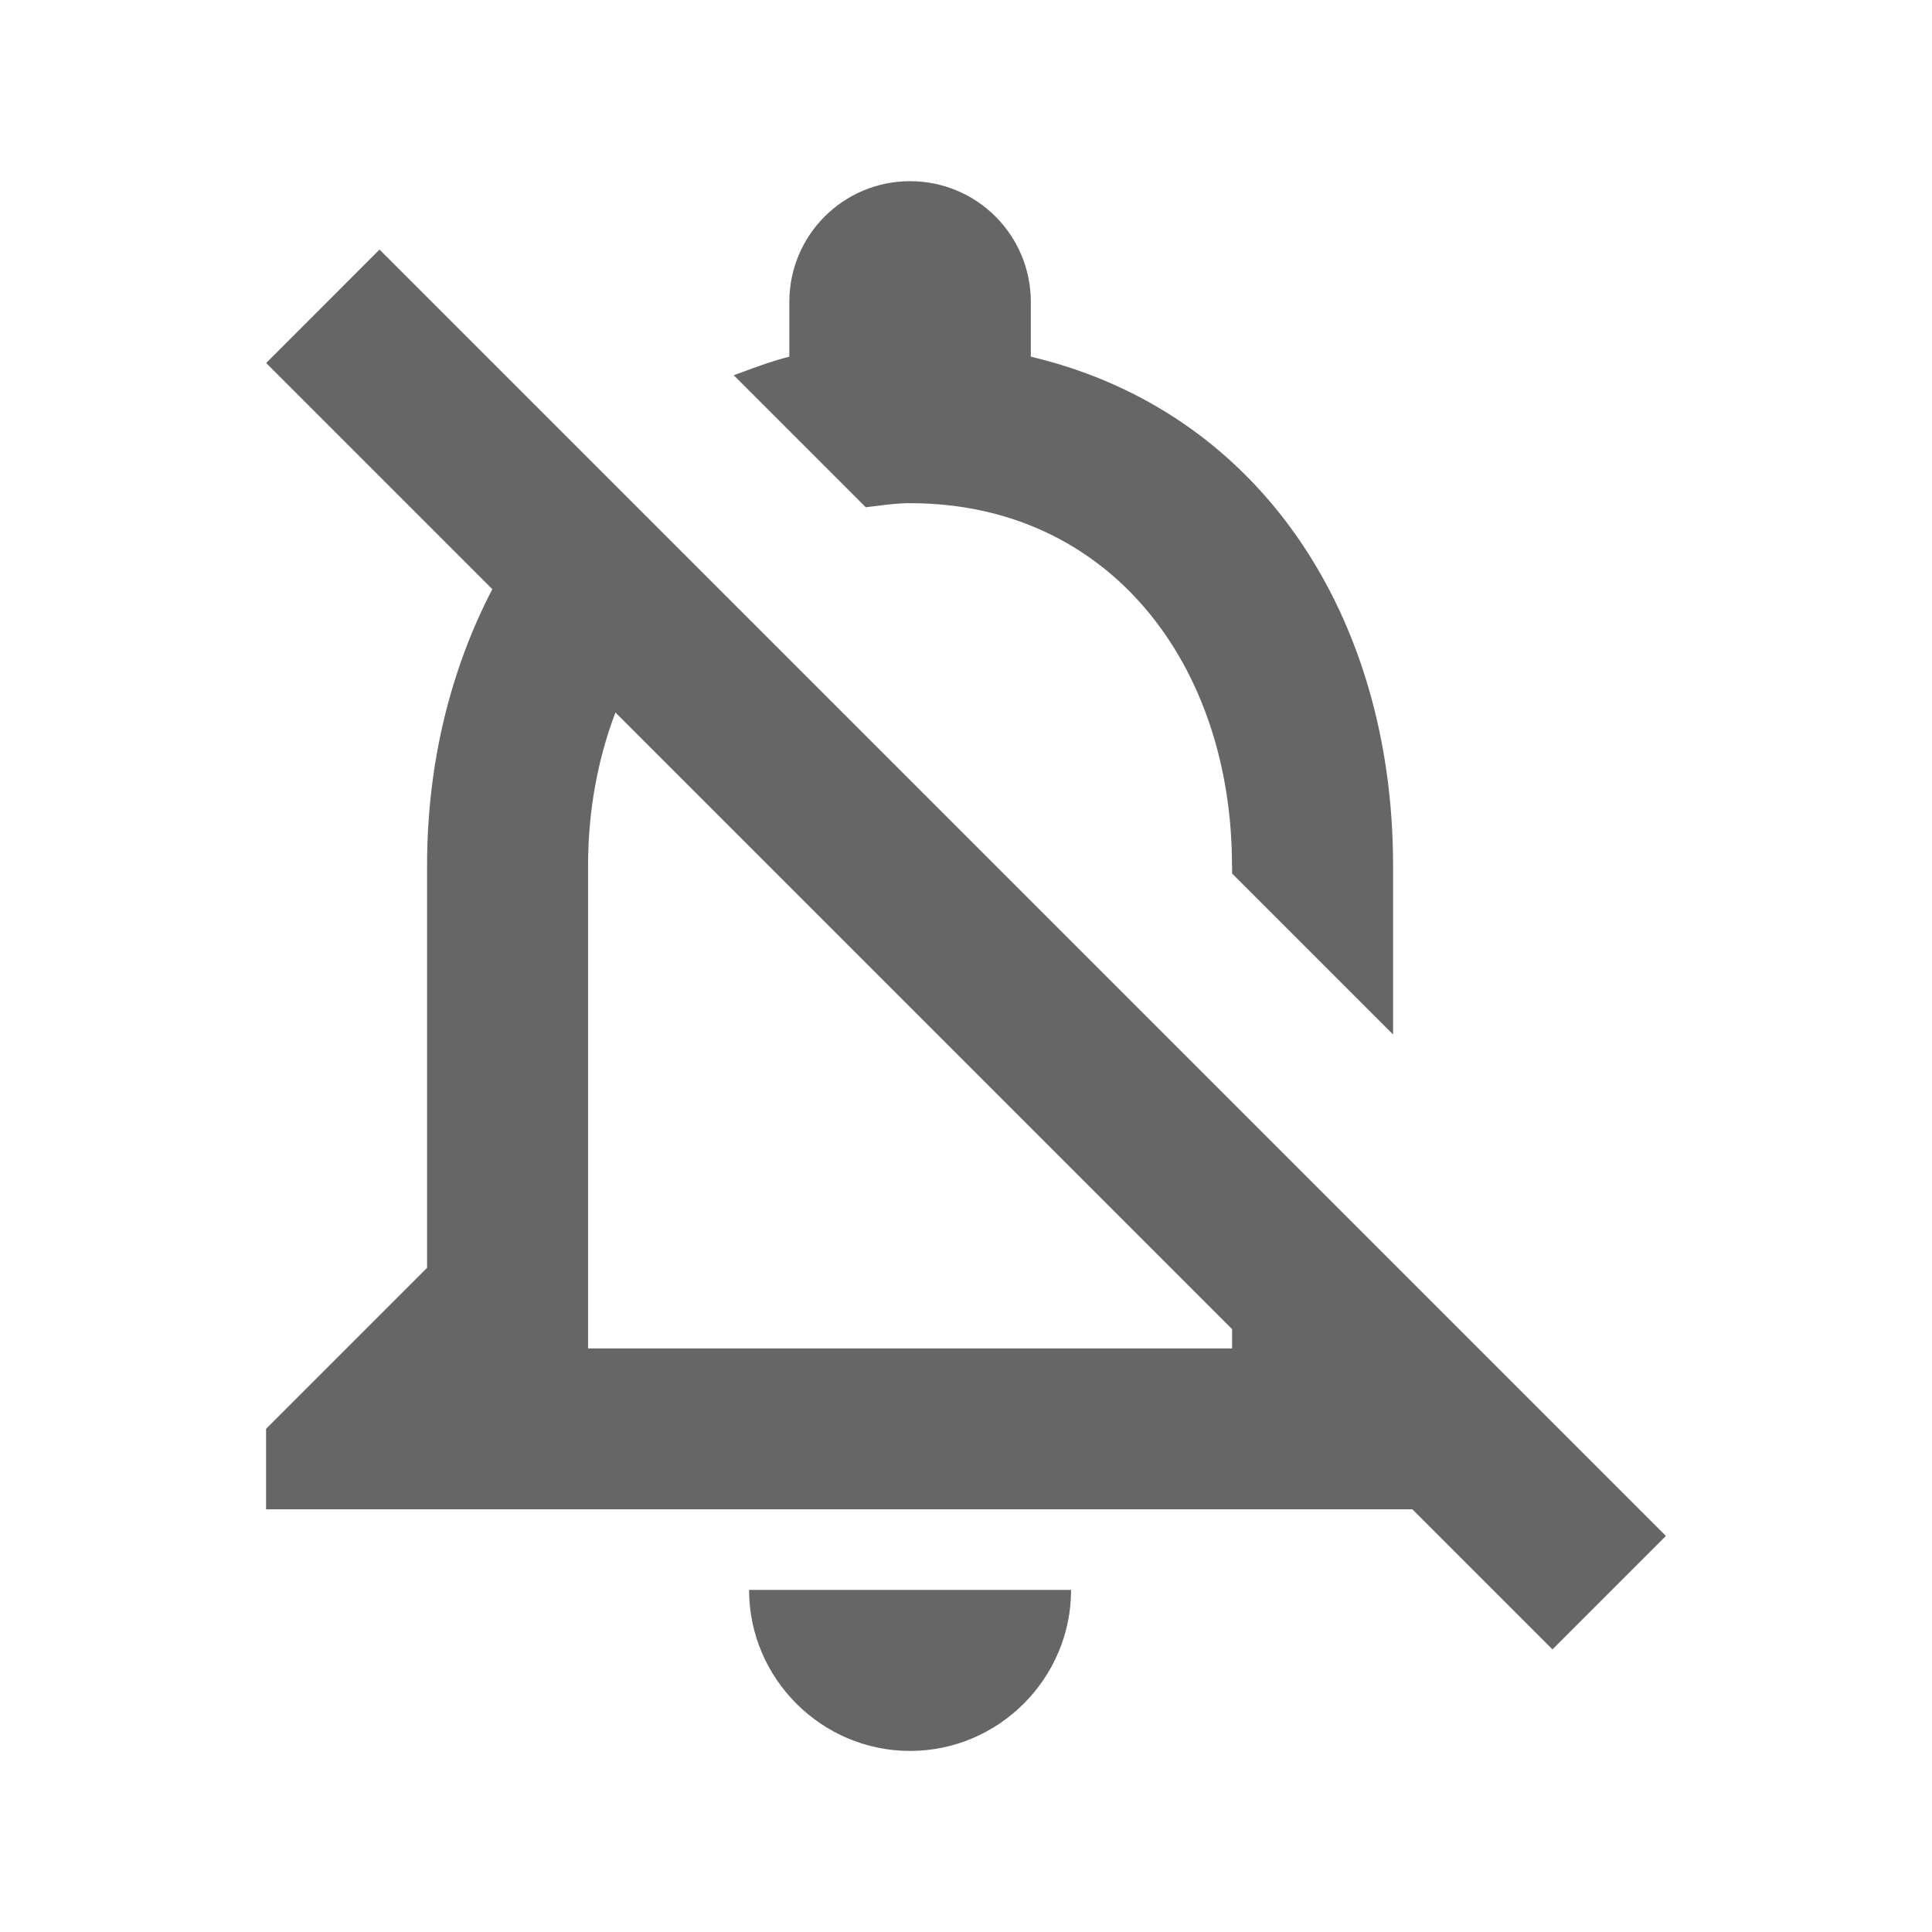 <!-- Generated by IcoMoon.io -->
<svg version="1.1" xmlns="http://www.w3.org/2000/svg" width="18" height="18" viewBox="0 0 18 18">
<title>notifications-off-outlined</title>
<path opacity="0.6" fill="#000" d="M11.479 8.063v0.075l1.5 1.5v-1.575c0-2.303-1.223-4.23-3.375-4.74v-0.51c0-0.622-0.503-1.125-1.125-1.125s-1.125 0.503-1.125 1.125v0.51c-0.152 0.038-0.298 0.092-0.439 0.144l-0.079 0.029 1.23 1.23c0.033-0.004 0.065-0.008 0.098-0.012v0c0.103-0.013 0.206-0.026 0.314-0.026 1.867 0 3 1.515 3 3.375zM9.979 14.813h-3c0 0.825 0.675 1.5 1.5 1.5s1.5-0.675 1.5-1.5zM3.536 2.325l11.985 11.985-1.057 1.057-1.305-1.305h-10.68v-0.75l1.5-1.5v-3.75c0-0.945 0.217-1.822 0.608-2.573l-2.107-2.107 1.057-1.058zM5.479 12.563h6v-0.18l-5.745-5.745c-0.165 0.435-0.255 0.915-0.255 1.425v4.5z"></path>
</svg>
